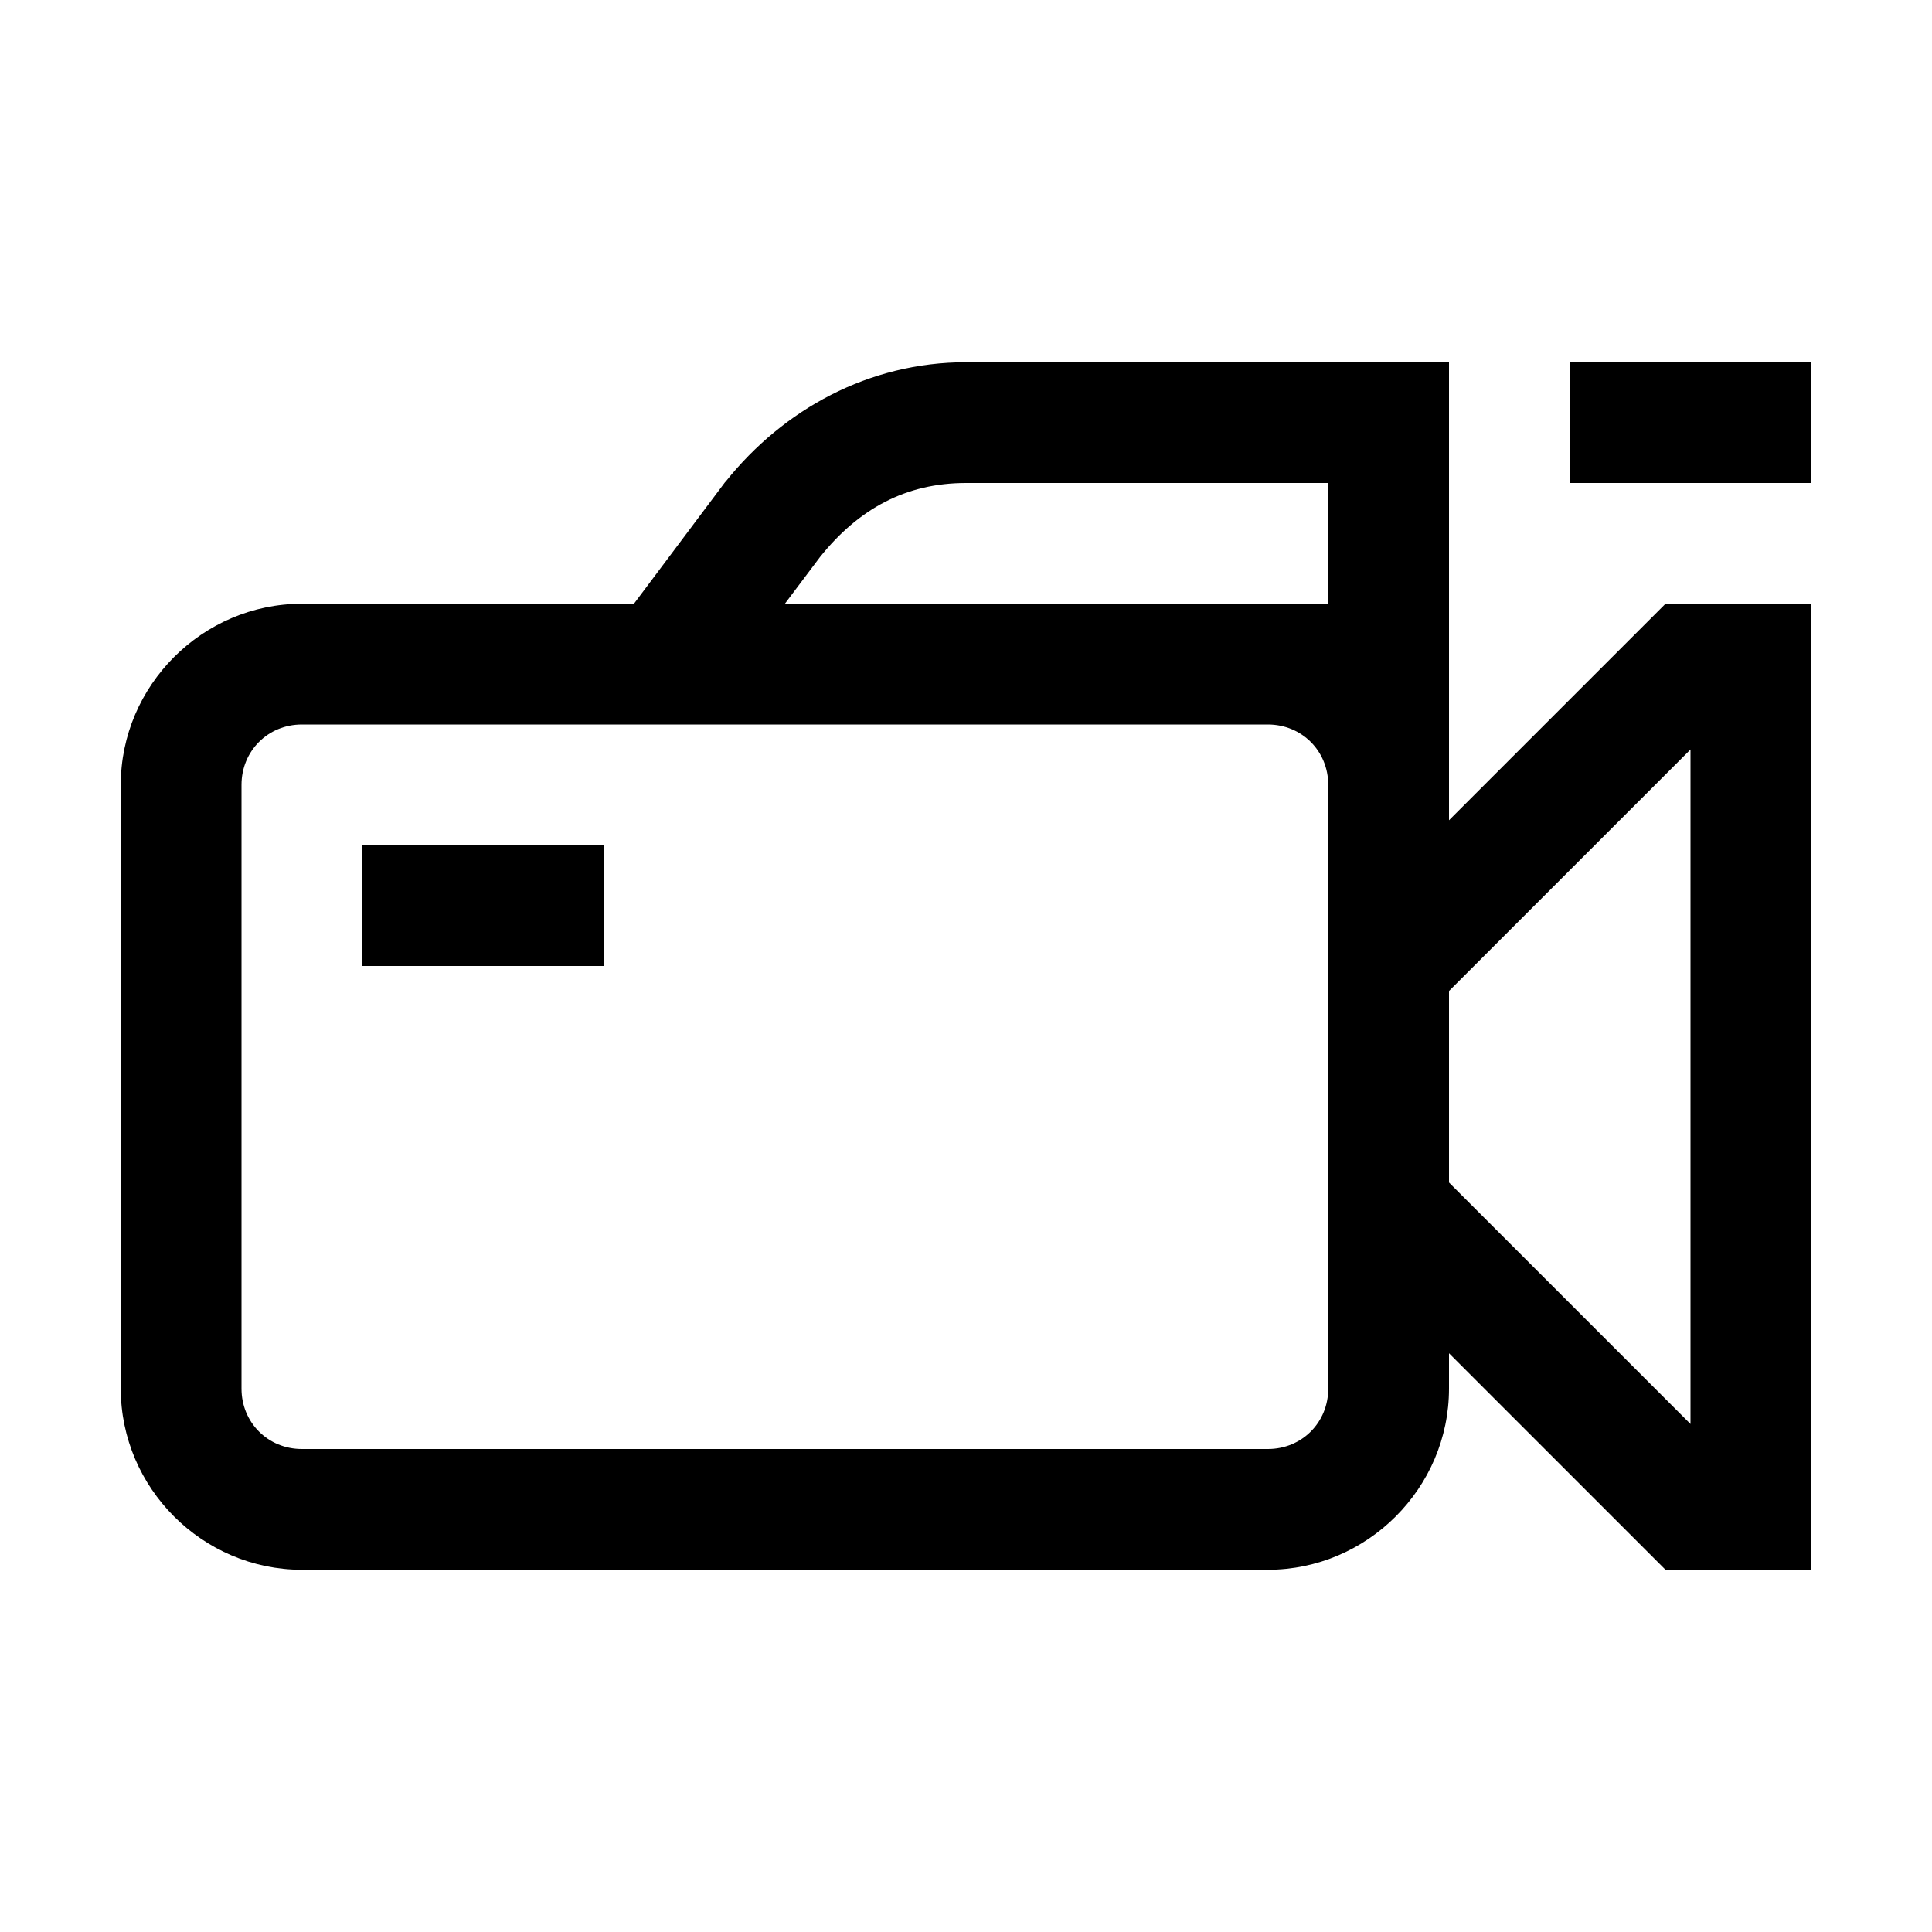 <?xml version="1.0"?>
<svg xmlns="http://www.w3.org/2000/svg" viewBox="0 0 16 16">
    <path style="line-height:normal;text-indent:0;text-align:start;text-decoration-line:none;text-decoration-style:solid;text-decoration-color:#000;text-transform:none;block-progression:tb;isolation:auto;mix-blend-mode:normal" d="M 8 3 C 7.196 3 6.488 3.39 6.01 3.988 L 6.004 3.994 L 5.25 5 L 2.5 5 C 1.677 5 1 5.677 1 6.5 L 1 11.5 C 1 12.323 1.677 13 2.5 13 L 10.5 13 C 11.323 13 12 12.323 12 11.5 L 12 11.207 L 13.793 13 L 14 13 L 15 13 L 15 5 L 13.793 5 L 12 6.793 L 12 6.5 L 12 5 L 12 3 L 8 3 z M 13 3 L 13 4 L 15 4 L 15 3 L 13 3 z M 8 4 L 11 4 L 11 5 L 10.5 5 L 6.5 5 L 6.791 4.613 C 7.112 4.212 7.504 4 8 4 z M 2.5 6 L 4.5 6 L 10.5 6 C 10.781 6 11 6.219 11 6.5 L 11 7 L 11 7.793 L 11 10.207 L 11 11.5 C 11 11.781 10.781 12 10.5 12 L 2.5 12 C 2.219 12 2 11.781 2 11.5 L 2 6.5 C 2 6.219 2.219 6 2.5 6 z M 14 6.207 L 14 11.793 L 12 9.793 L 12 8.207 L 14 6.207 z M 3 7 L 3 8 L 5 8 L 5 7 L 3 7 z" font-weight="400" font-family="sans-serif" white-space="normal" overflow="visible"/>
</svg>
